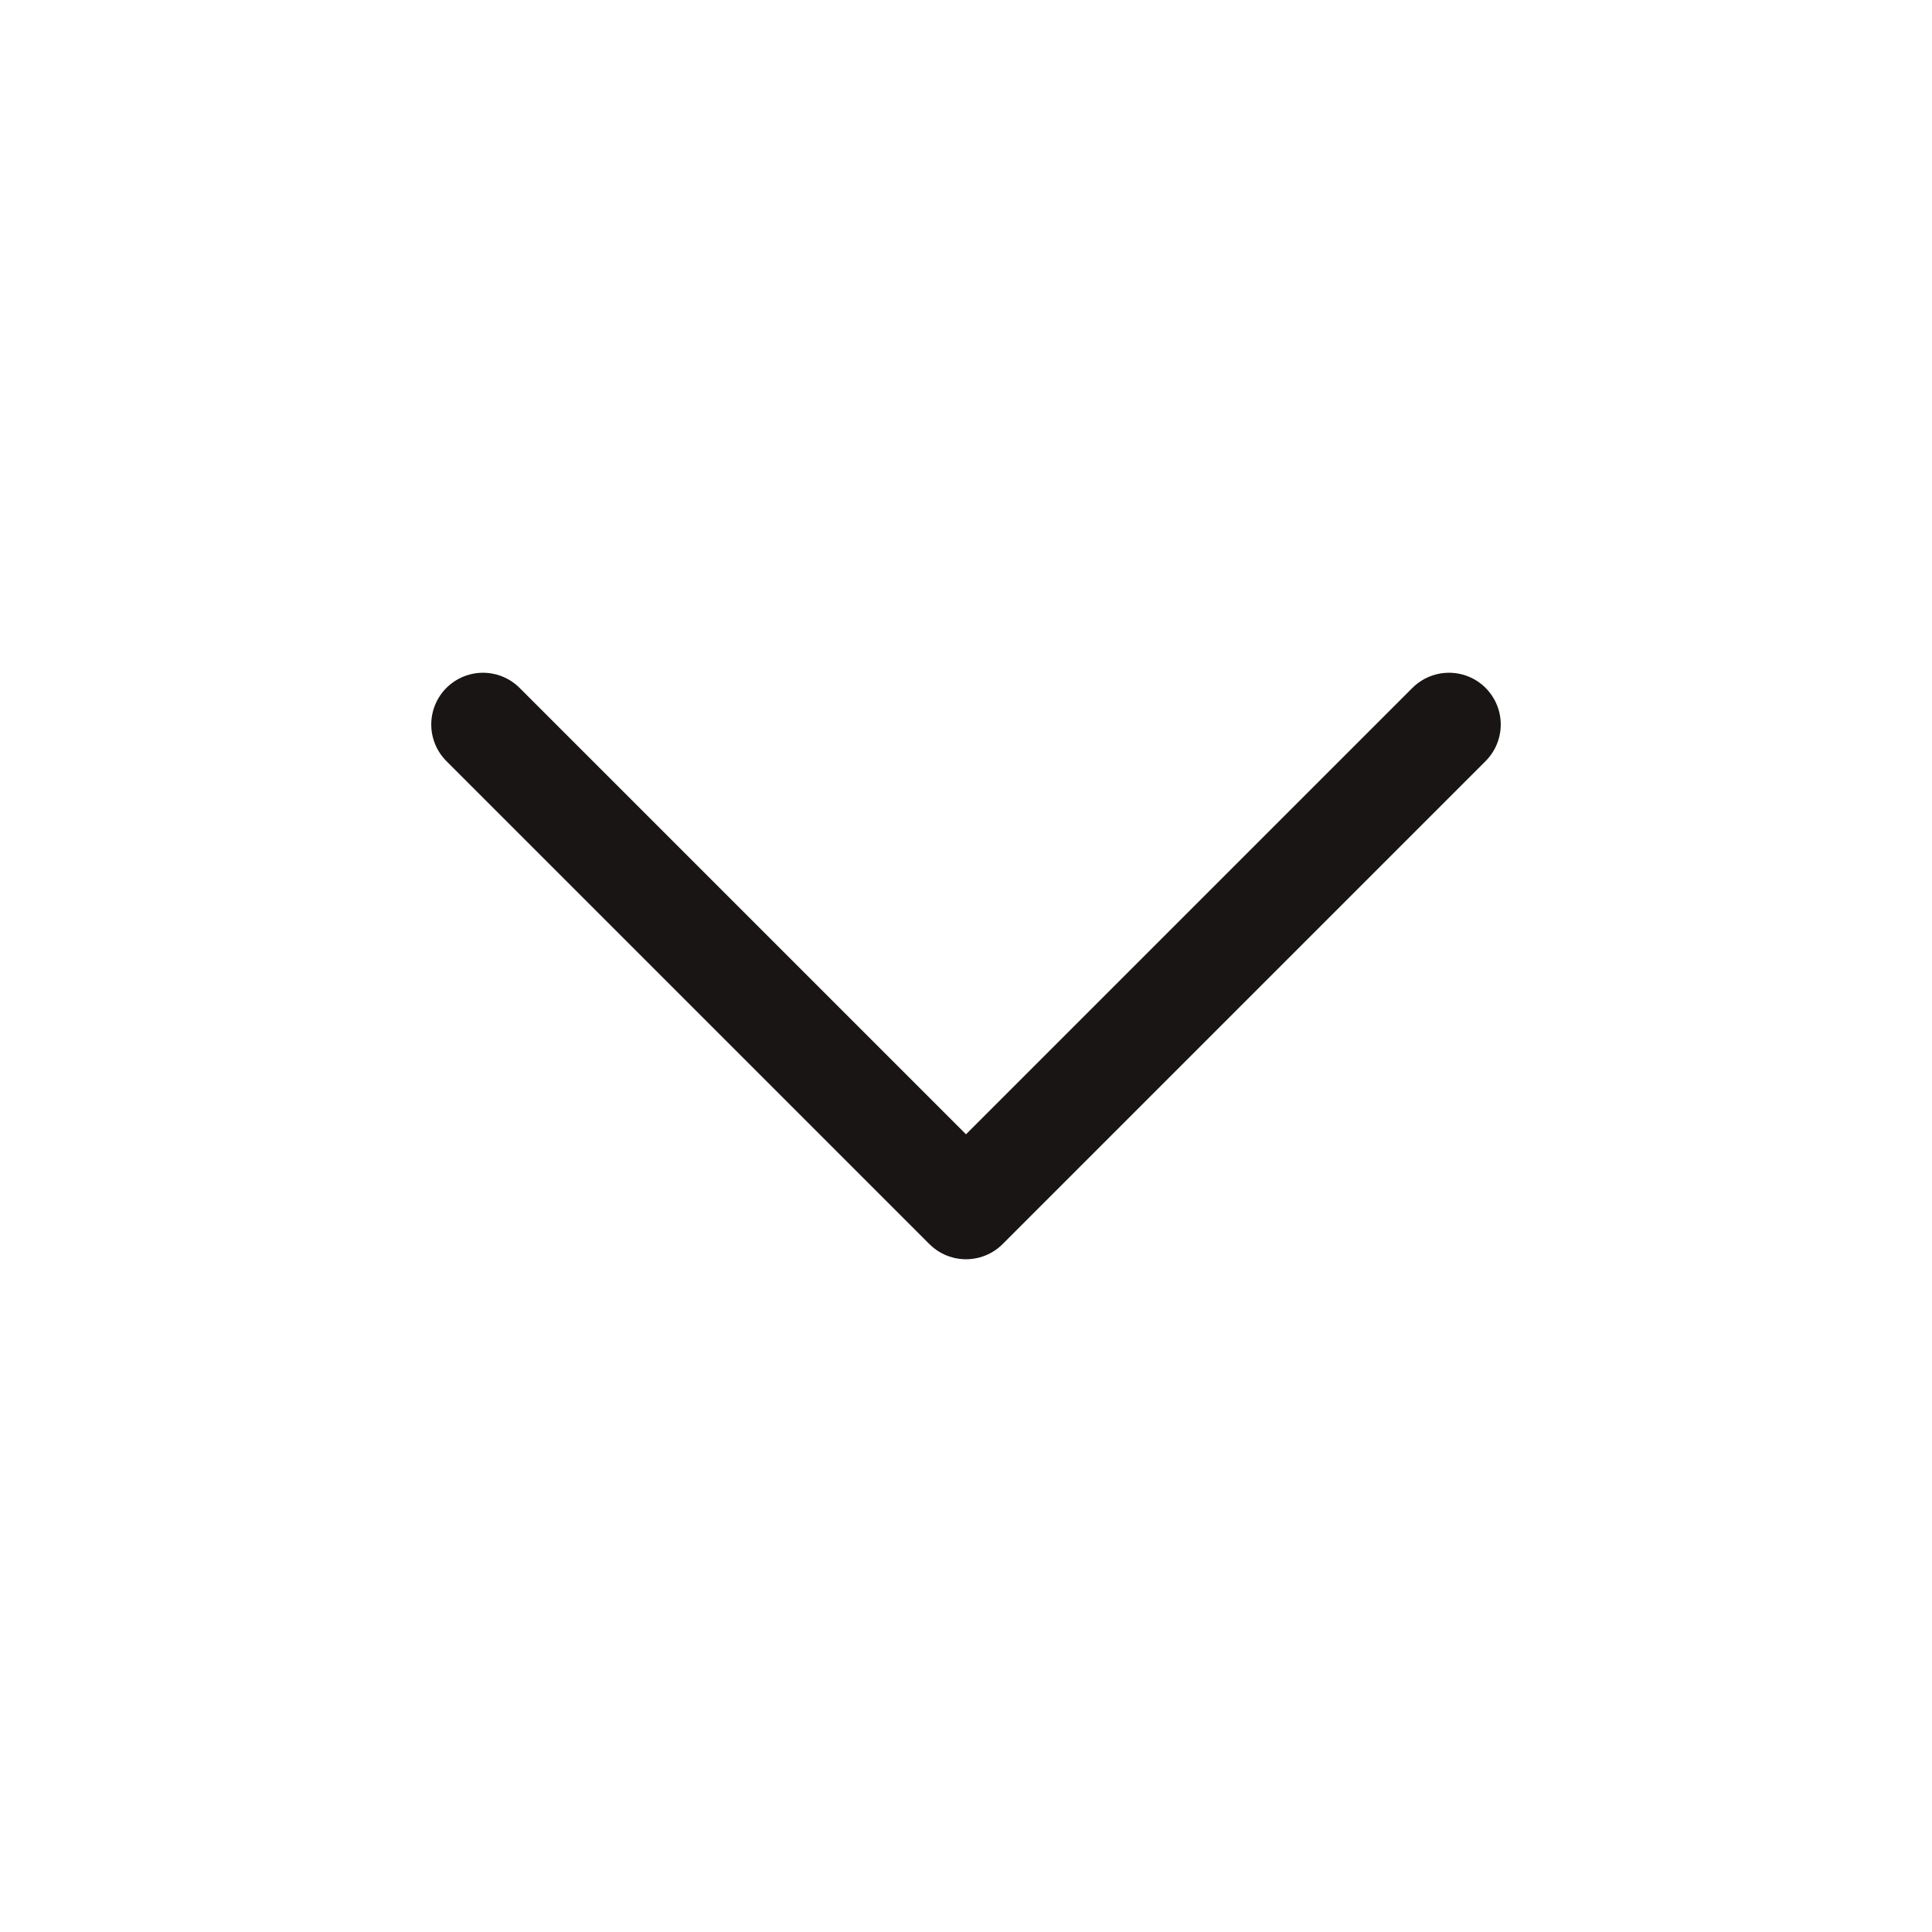 <svg width="28" height="28" viewBox="0 0 28 28" fill="none" xmlns="http://www.w3.org/2000/svg">
<path d="M7 10.5L14 17.5L21 10.5" stroke="#191515" stroke-width="1.5" stroke-linecap="round" stroke-linejoin="round"/>
</svg>

